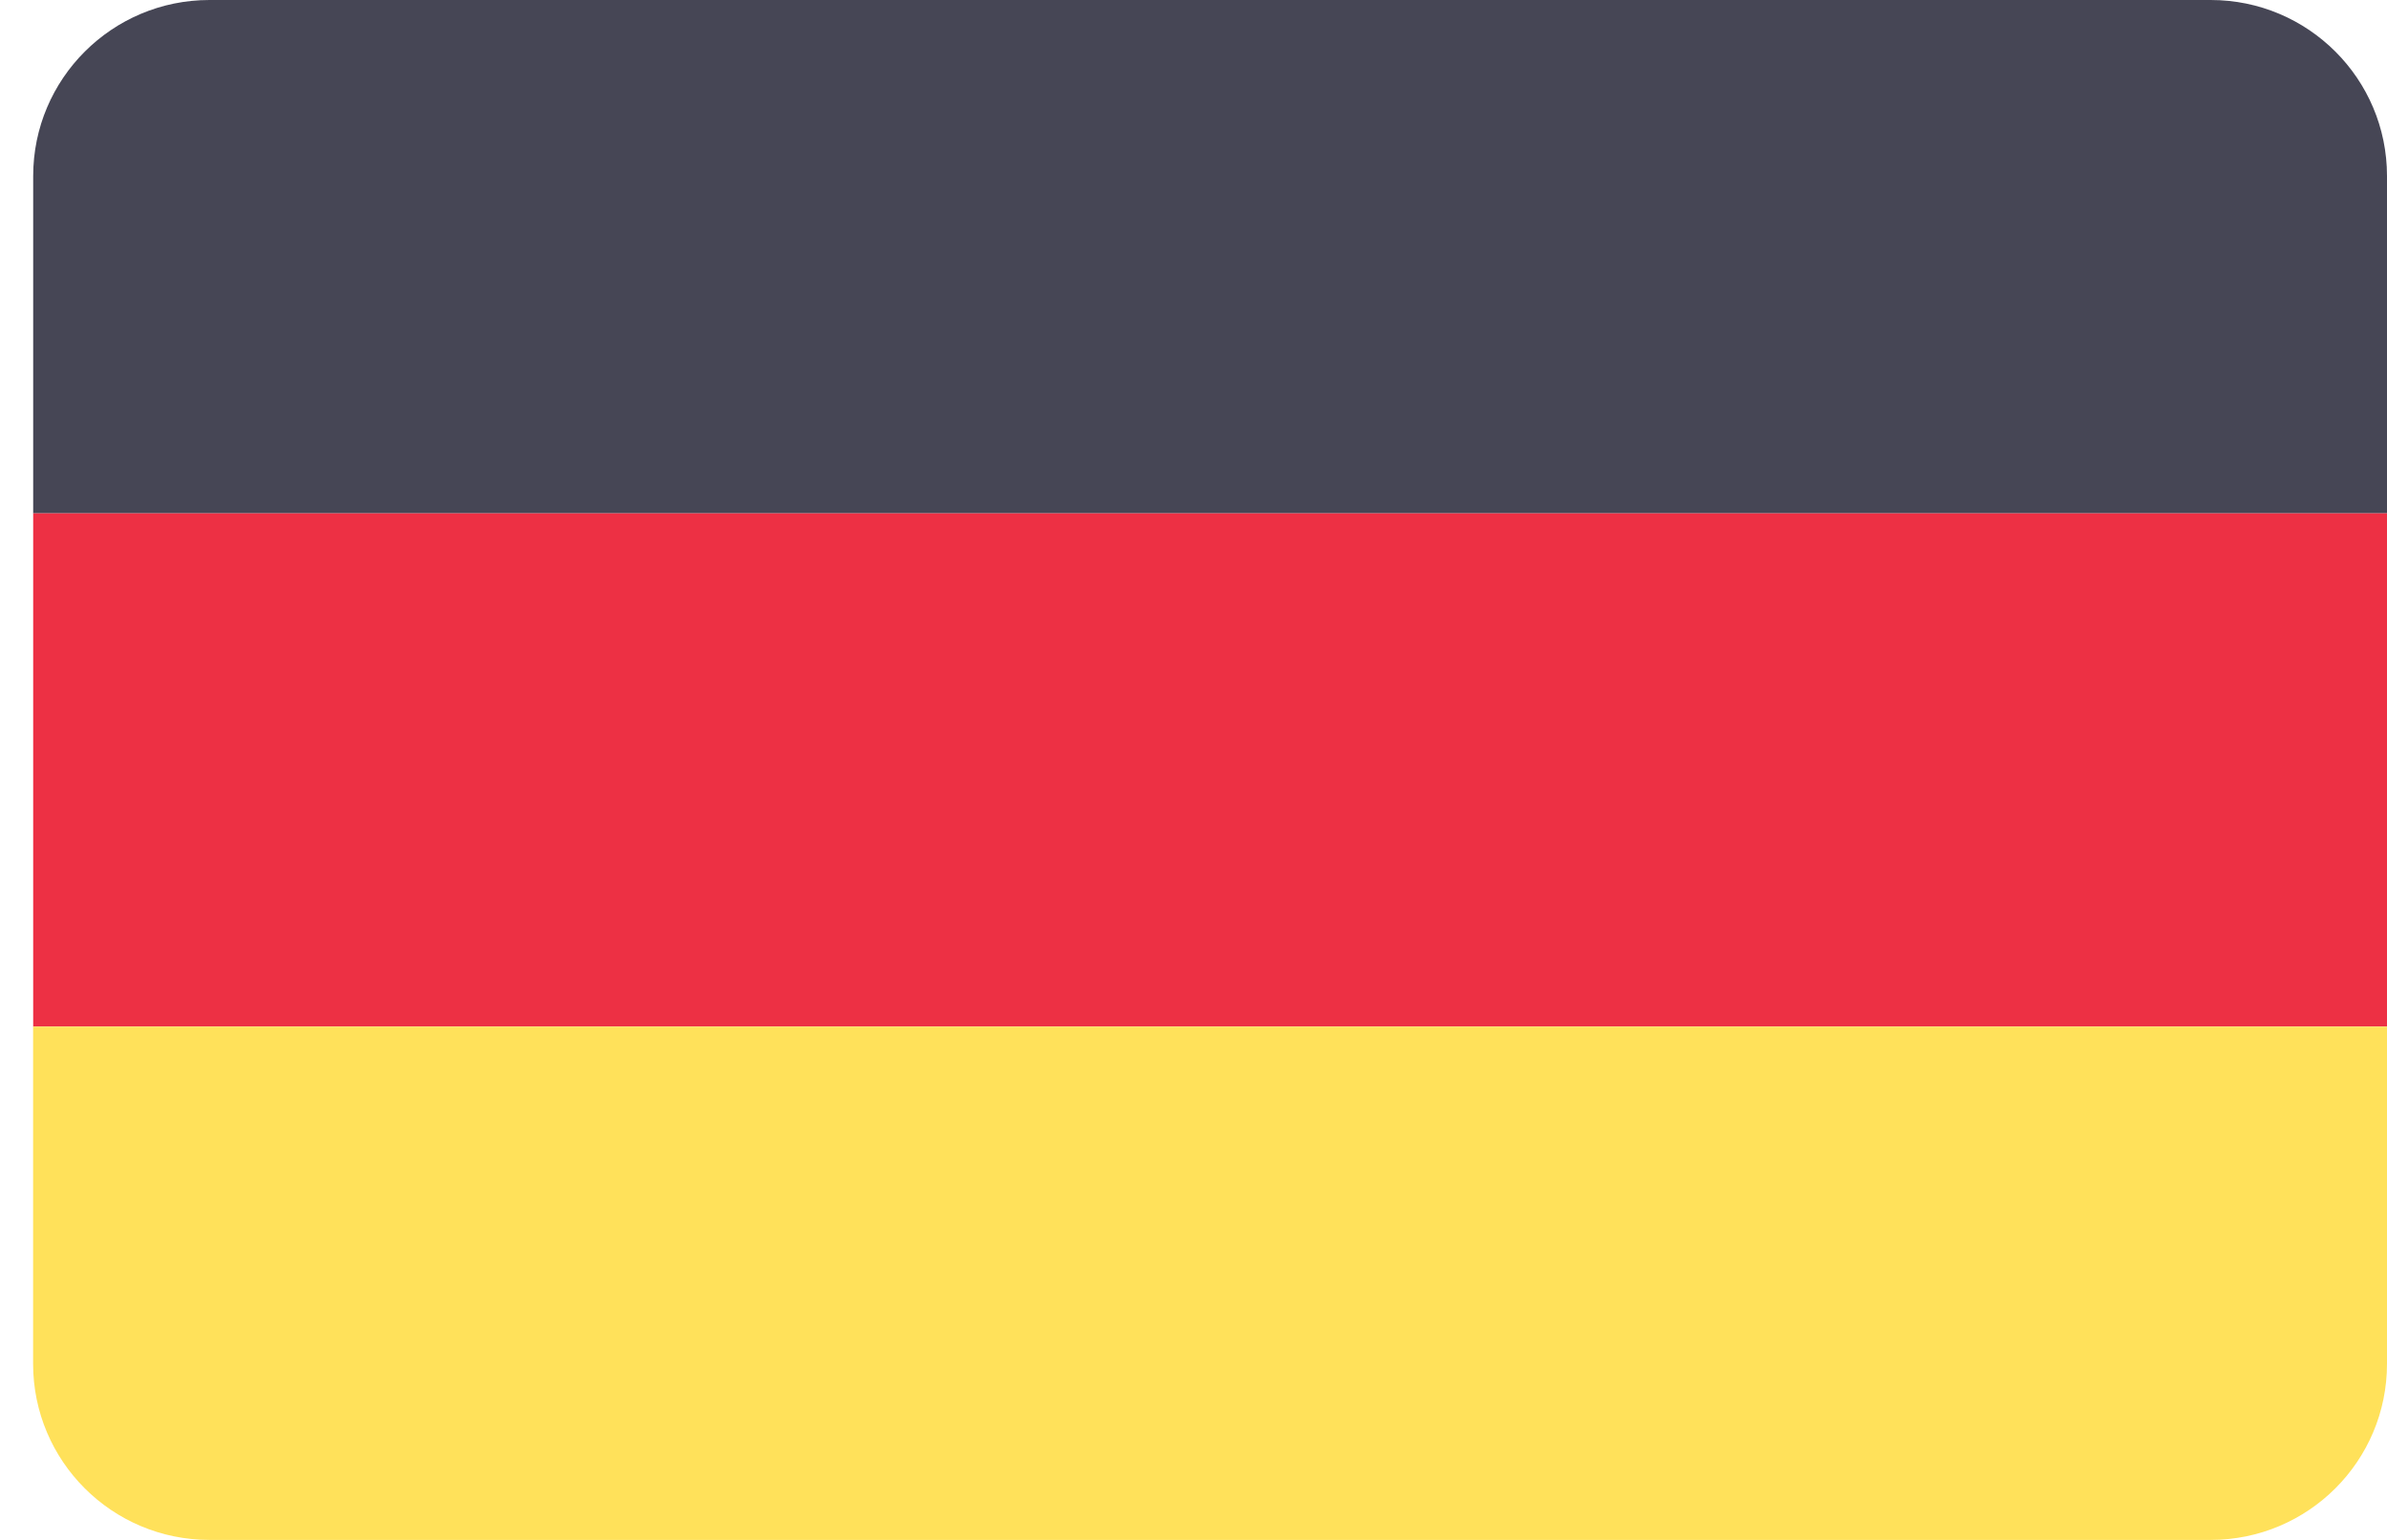 <svg width="31" height="20" viewBox="0 0 31 20" fill="none" xmlns="http://www.w3.org/2000/svg">
    <g id="Frame 2">
        <path id="Vector"
            d="M2.721 0H28.71C29.975 0 31 1.024 31 2.286V6.667H0.431V2.286C0.431 1.024 1.456 0 2.721 0Z"
            fill="#464655" />
        <path id="Vector_2" d="M0.431 6.667H31V13.333H0.431V6.667Z" fill="#ED3044" />
        <path id="Vector_3"
            d="M31 17.713C31 18.976 29.975 20 28.71 20H2.72C1.455 20 0.43 18.976 0.43 17.713V13.333H31V17.713Z"
            fill="#FFE15A" />
    </g>
</svg>
